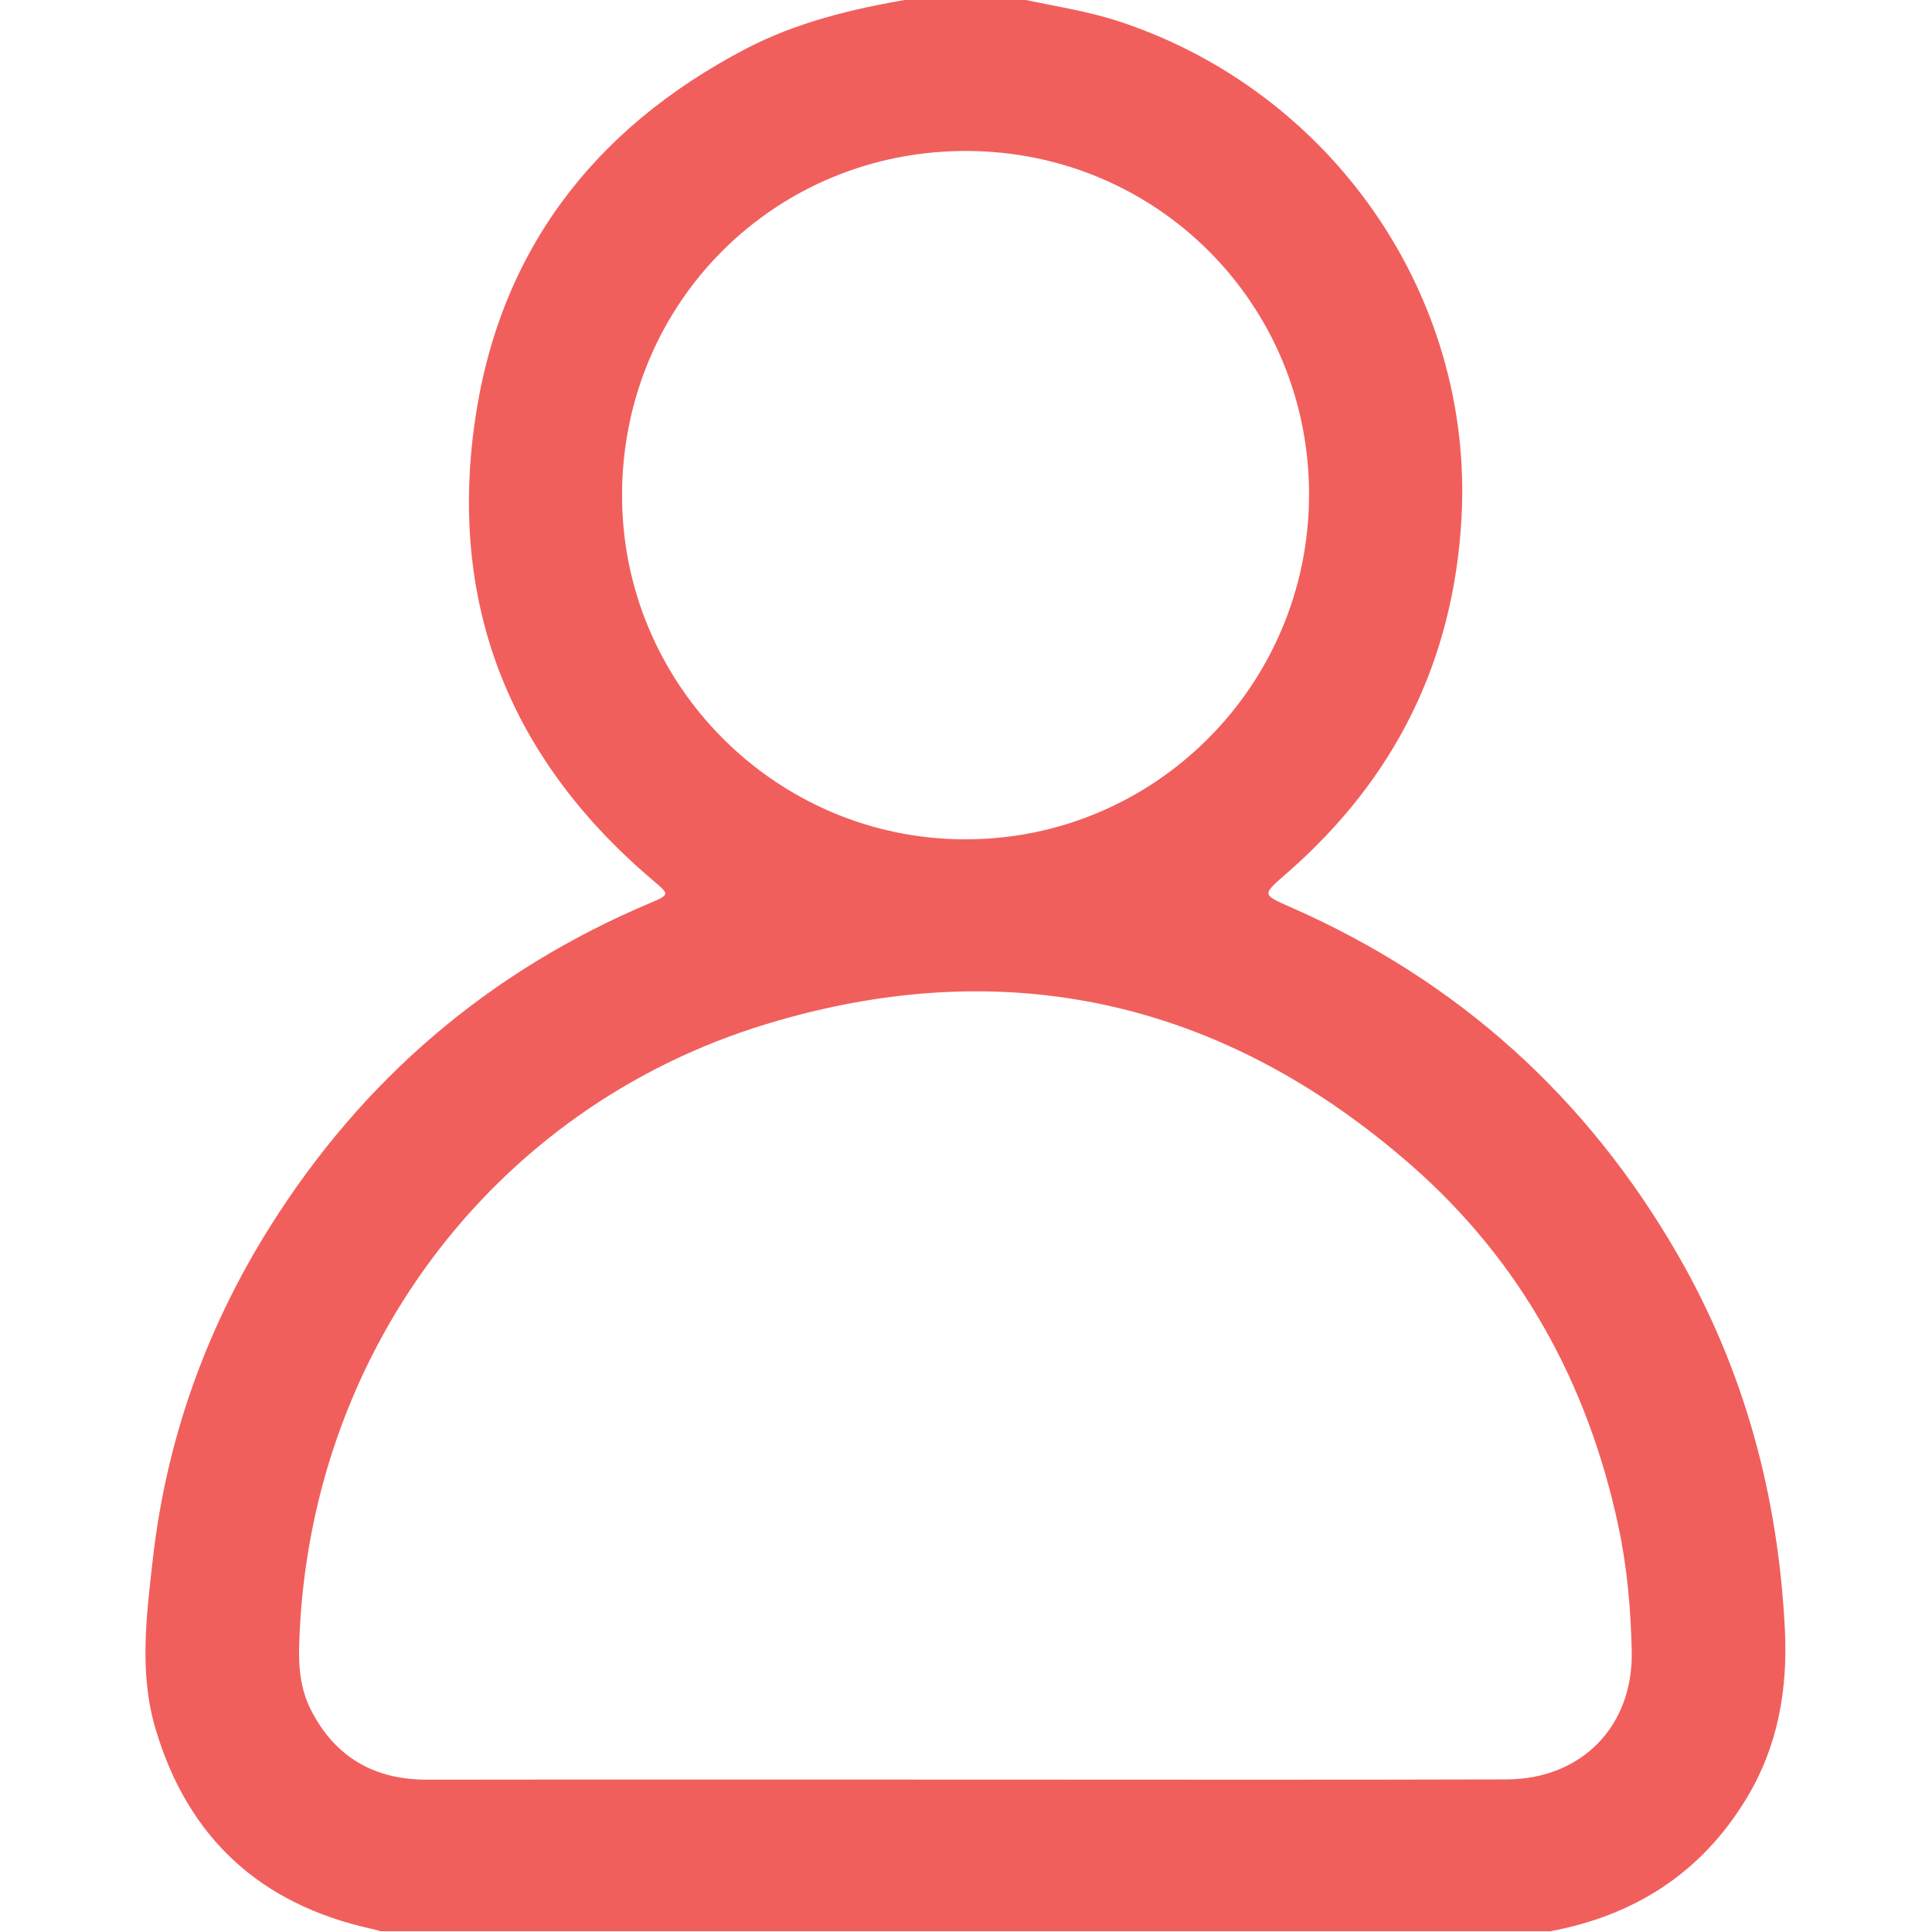 <svg width="512" height="512" viewBox="0 0 512 512" fill="none" xmlns="http://www.w3.org/2000/svg">
<g clip-path="url(#clip0_271_1817)">
<g clip-path="url(#clip1_271_1817)">
<path d="M410.875 511.797C307.538 511.797 204.213 511.797 100.876 511.797C100.076 511.584 99.276 511.334 98.476 511.159C69.001 504.684 49.776 487.084 41.201 458.109C36.838 443.347 38.788 428.397 40.463 413.497C44.038 381.697 54.513 352.247 71.488 325.197C96.126 285.947 129.801 257.184 172.576 239.184C177.413 237.147 177.363 236.959 173.351 233.572C135.688 201.772 119.013 161.272 125.726 112.484C131.976 67.059 157.076 34.159 197.6 12.959C211.188 5.859 225.9 2.359 240.875 -0.203C250.875 -0.203 260.875 -0.203 270.875 -0.203C279.488 1.634 288.213 2.934 296.625 5.697C352.738 24.184 390.625 78.197 387.313 137.309C385.188 175.284 369.6 206.459 341.088 231.347C334.35 237.234 334.275 236.984 342.388 240.572C386.5 260.022 420.55 290.759 444.613 332.484C462.337 363.222 471.262 396.522 473.012 431.884C473.8 447.747 471.175 462.772 462.9 476.484C451.013 496.222 433.35 507.584 410.875 511.797ZM255.763 471.609C303.588 471.609 351.425 471.709 399.25 471.559C419.175 471.497 432.875 457.422 432.425 437.547C432.175 426.409 431.213 415.272 428.863 404.322C420.775 366.684 403.113 334.334 374.1 308.897C324.15 265.109 266.5 252.134 203.188 271.359C130.201 293.509 81.151 359.684 79.263 436.809C79.126 442.547 79.838 448.197 82.488 453.322C88.913 465.747 99.238 471.672 113.276 471.634C160.763 471.559 208.263 471.622 255.763 471.609ZM346.913 131.134C346.975 80.684 306.725 40.209 256.3 40.009C205.588 39.809 165.126 79.972 164.851 130.797C164.576 181.134 205.45 222.359 255.713 222.434C306 222.509 346.85 181.622 346.913 131.134Z" fill="#F15F5C"/>
</g>
</g>
<defs>
<clipPath id="clip0_271_1817">
<rect width="512" height="512" fill="white"/>
</clipPath>
<clipPath id="clip1_271_1817">
<rect width="434.612" height="512" fill="white" transform="translate(38.539 -0.203)"/>
</clipPath>
</defs>
</svg>
